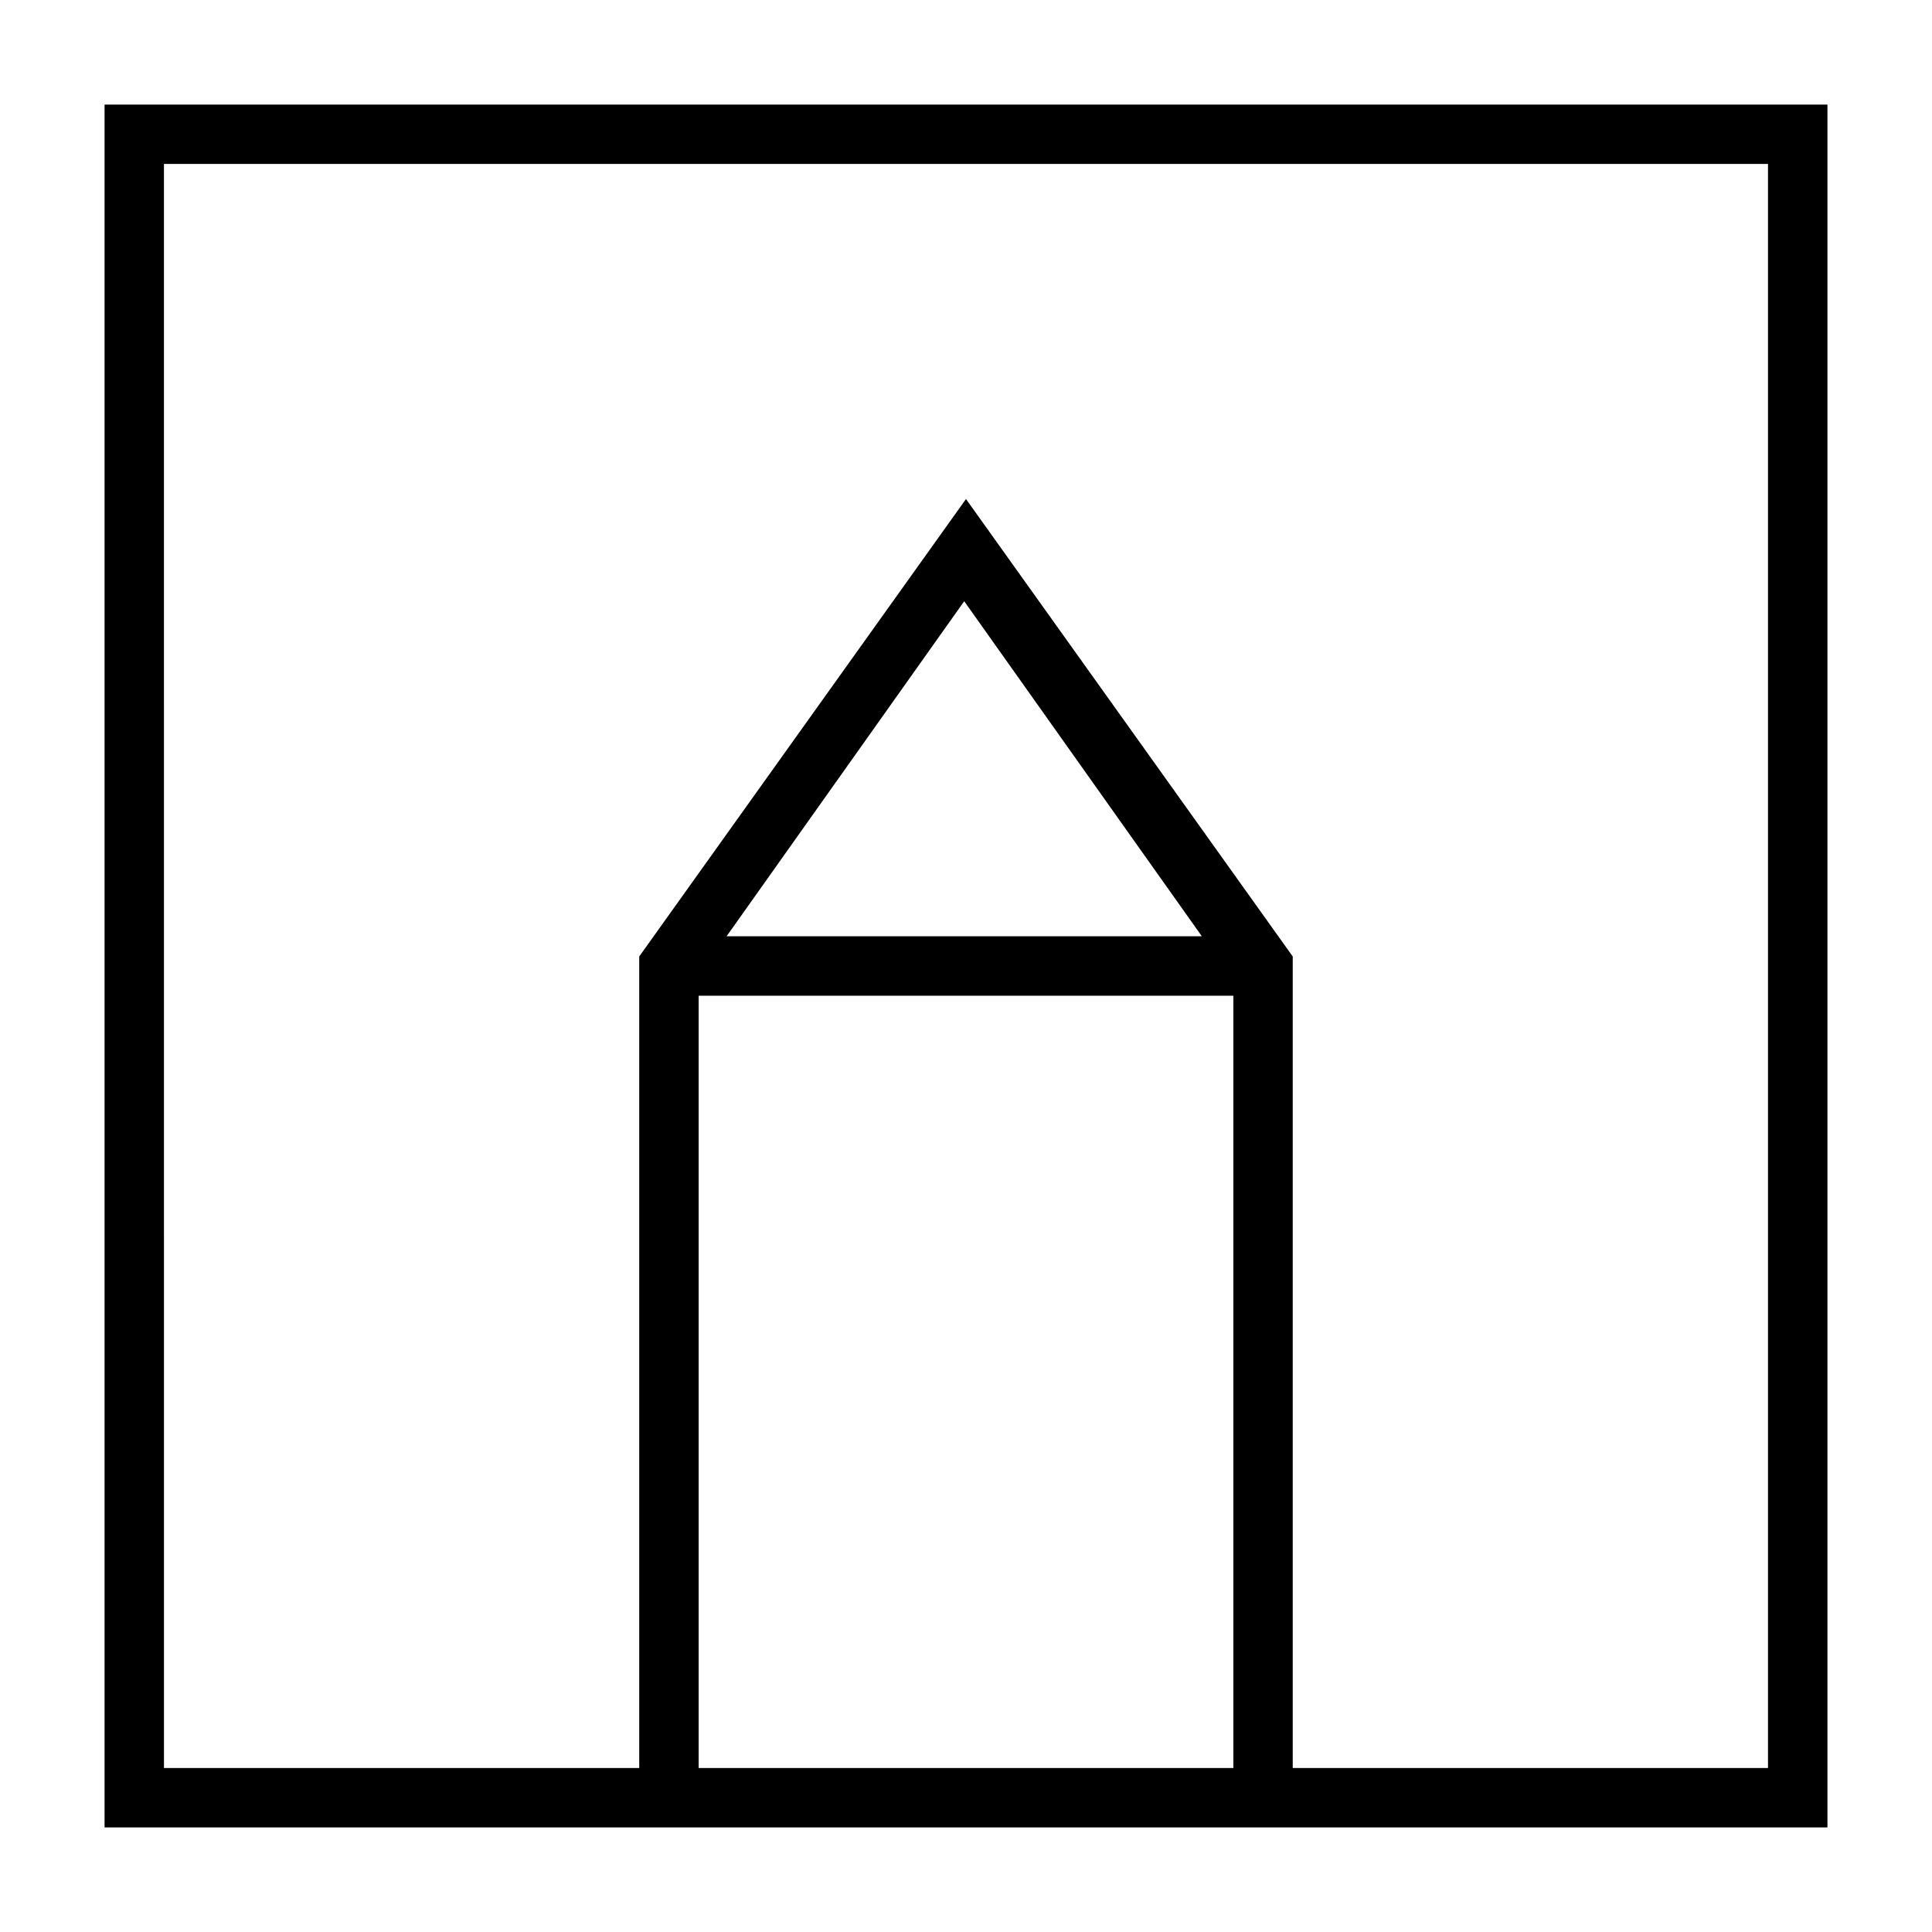 <?xml version="1.0" encoding="UTF-8"?>
<!-- Uploaded to: SVG Repo, www.svgrepo.com, Generator: SVG Repo Mixer Tools -->
<svg fill="#000000" width="800px" height="800px" version="1.1" viewBox="144 144 512 512" xmlns="http://www.w3.org/2000/svg">
 <path d="m171.71 628.29h456.58v-456.58h-456.58zm157.44-15.742v-204.67h141.7v204.67zm7.398-220.42 62.977-88.797 62.977 88.797zm-149.1-204.68h425.09v425.09h-125.95v-215.06l-86.59-121.23-86.594 121.23v215.06h-125.95z"/>
</svg>